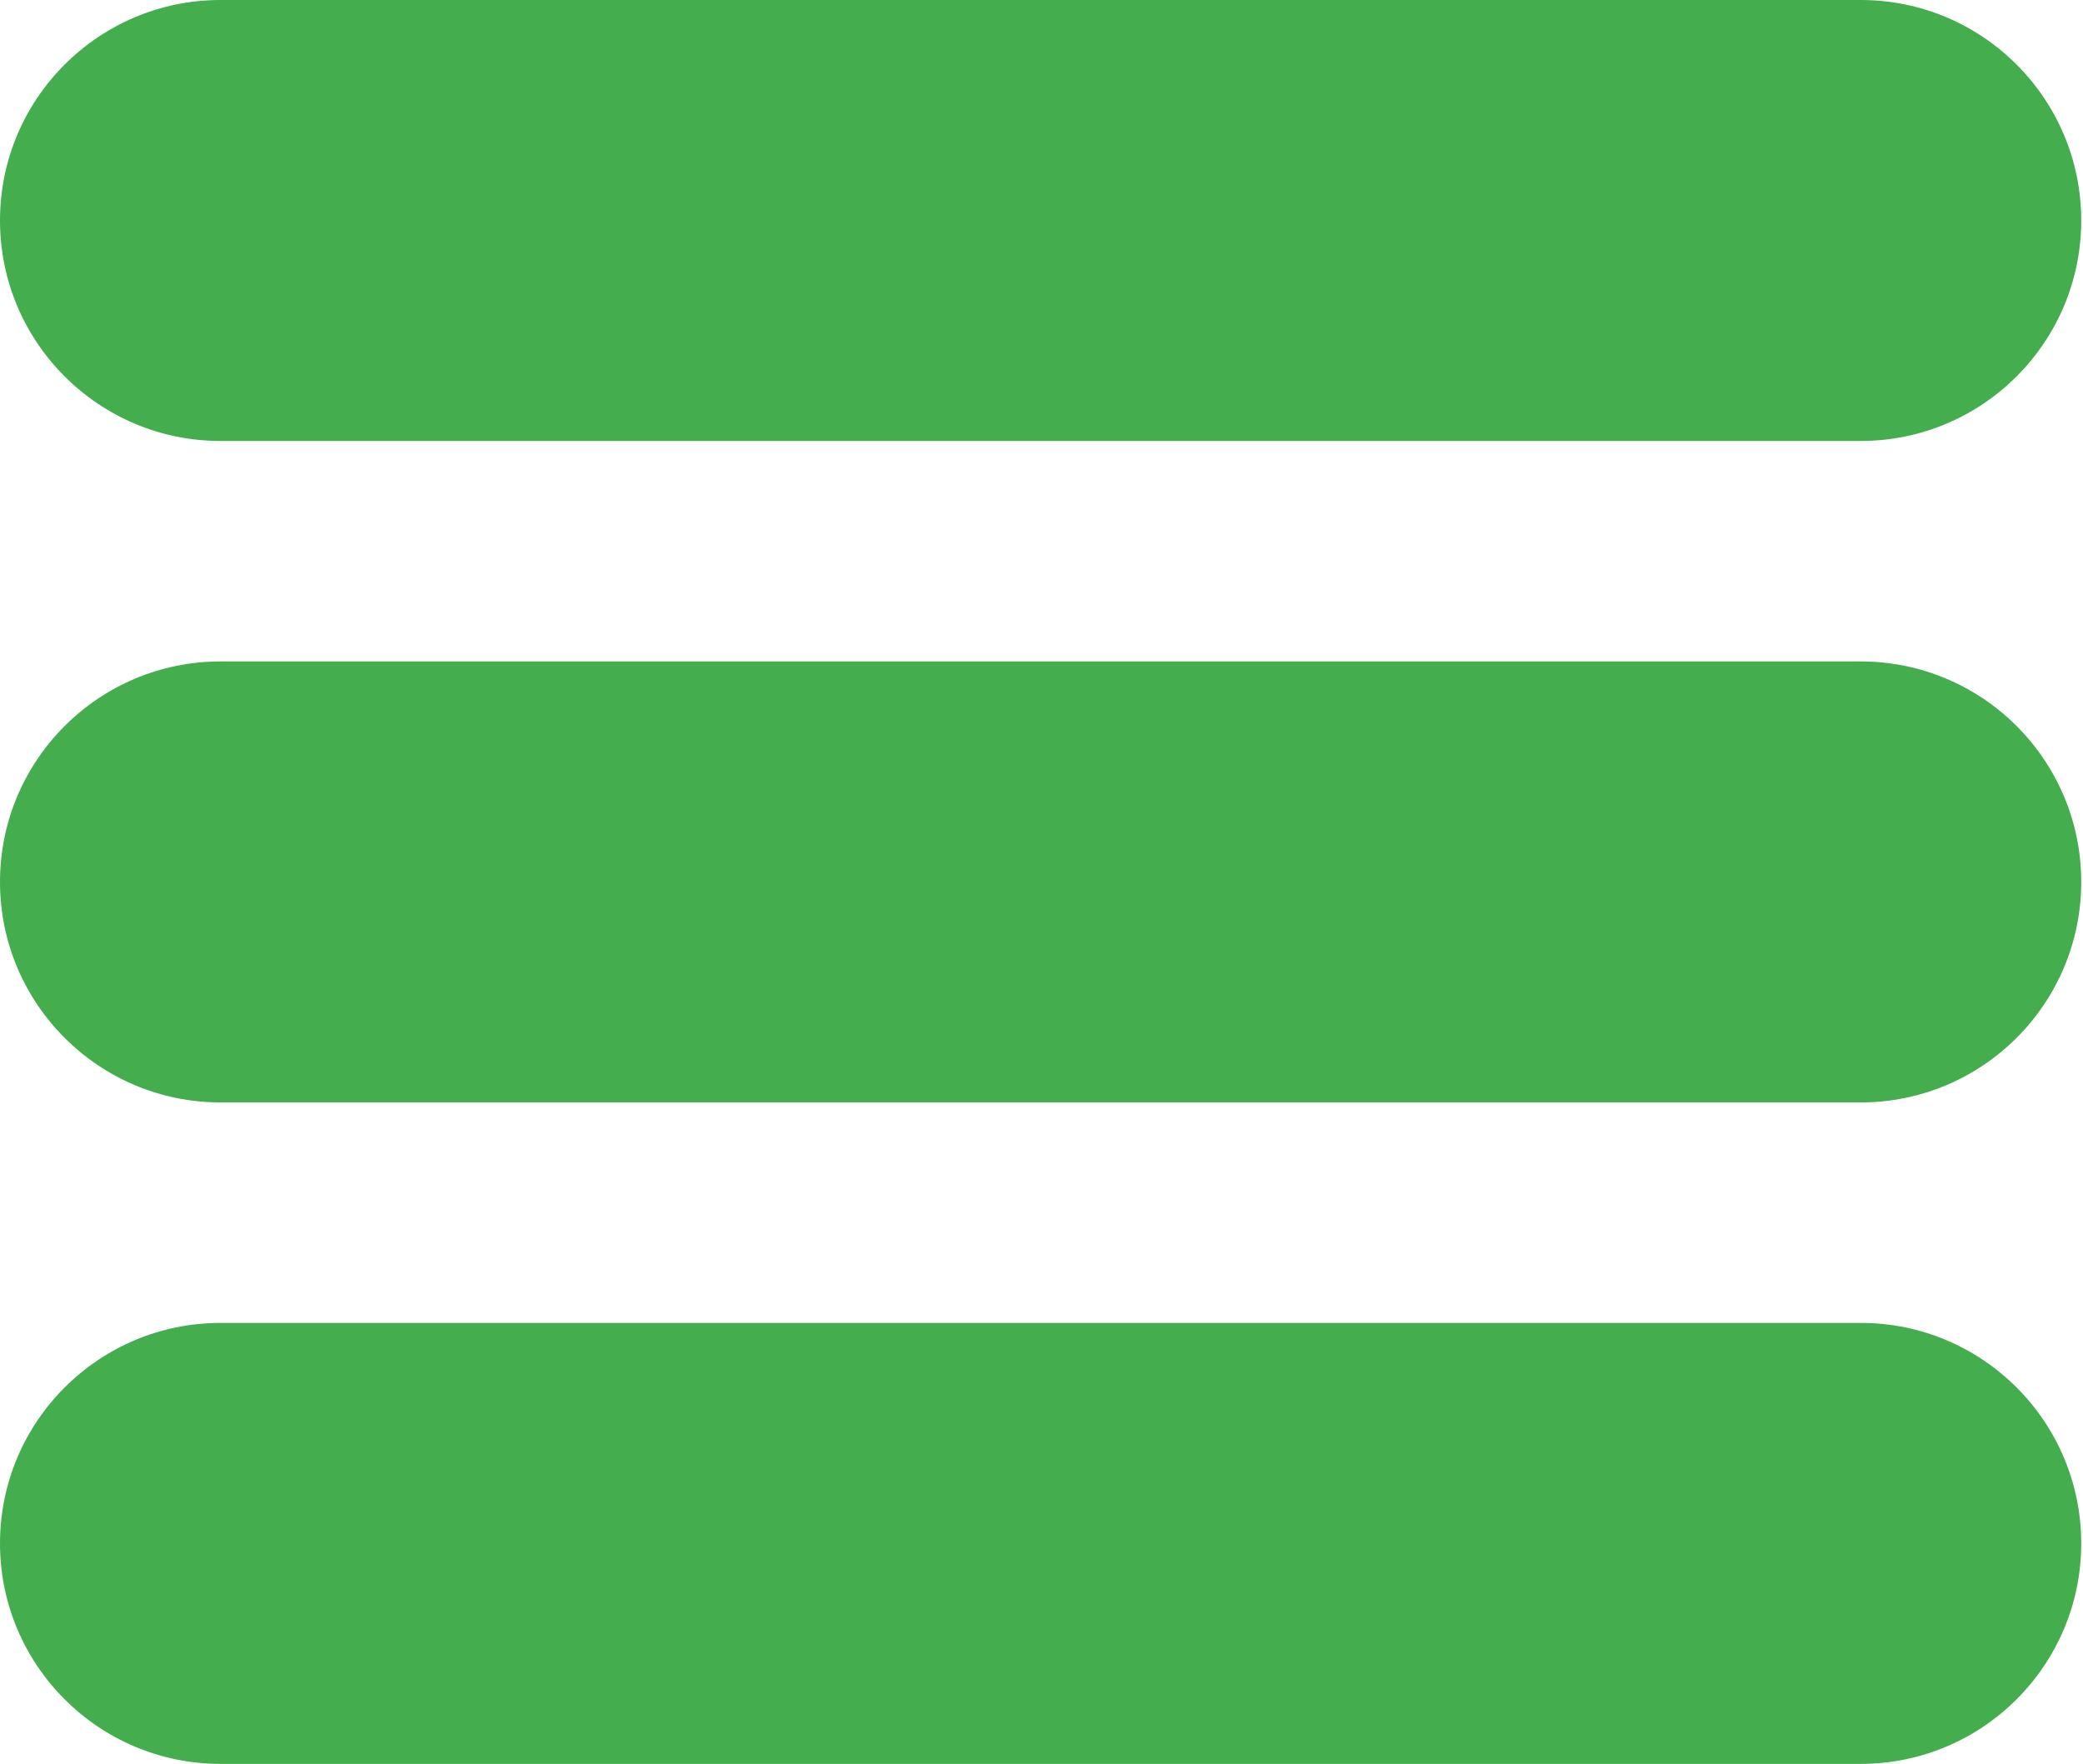 <?xml version="1.0" encoding="UTF-8"?> <svg xmlns="http://www.w3.org/2000/svg" xmlns:xlink="http://www.w3.org/1999/xlink" version="1.1" id="Слой_1" x="0px" y="0px" viewBox="0 0 118.1 100" style="enable-background:new 0 0 118.1 100;" xml:space="preserve"> <style type="text/css"> .st0{fill:#44AD4D;} </style> <path class="st0" d="M105.5,25h-93C5.6,25,0,19.4,0,12.5v0C0,5.6,5.6,0,12.5,0h93c6.9,0,12.5,5.6,12.5,12.5v0 C118,19.4,112.4,25,105.5,25z"></path> <path class="st0" d="M105.5,100h-93C5.6,100,0,94.4,0,87.5v0C0,80.6,5.6,75,12.5,75h93c6.9,0,12.5,5.6,12.5,12.5v0 C118,94.4,112.4,100,105.5,100z"></path> <path class="st0" d="M105.5,62.5h-93C5.6,62.5,0,56.9,0,50v0c0-6.9,5.6-12.5,12.5-12.5h93c6.9,0,12.5,5.6,12.5,12.5v0 C118,56.9,112.4,62.5,105.5,62.5z"></path> </svg> 